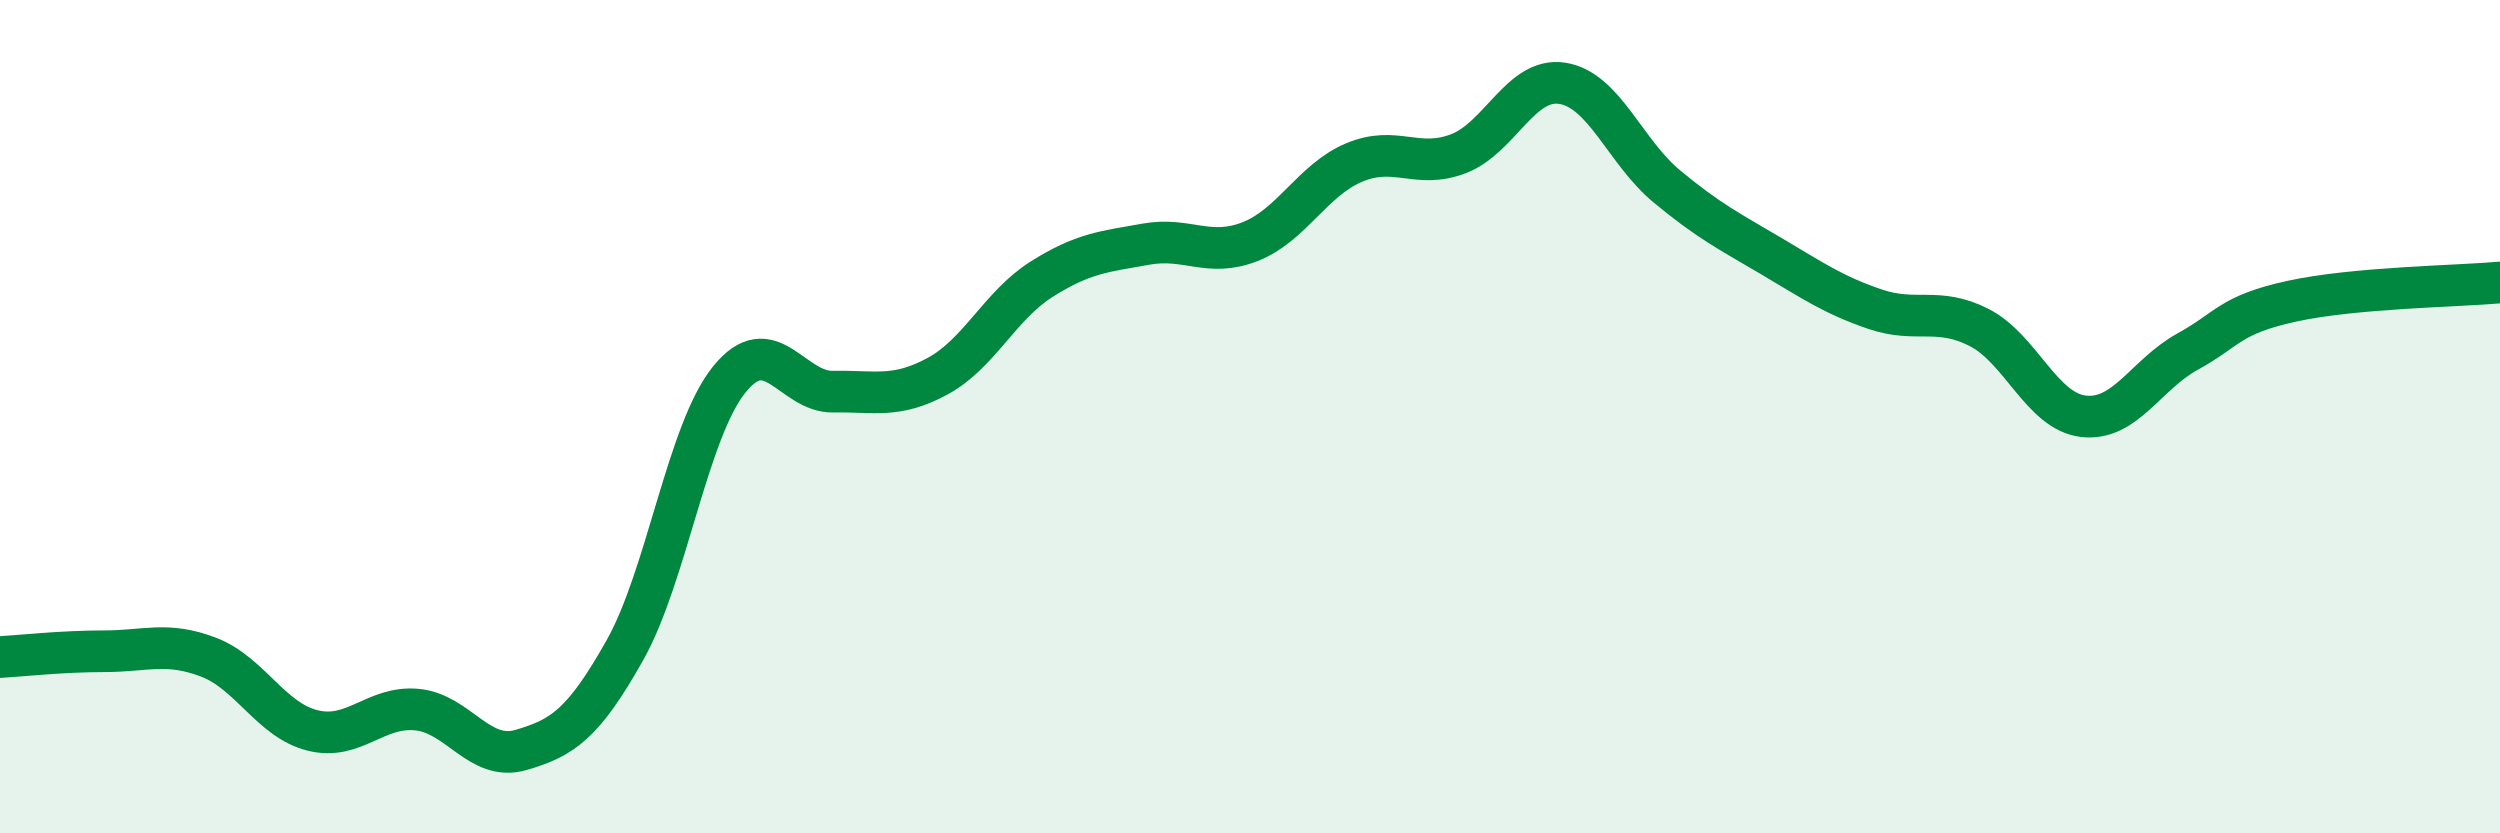 
    <svg width="60" height="20" viewBox="0 0 60 20" xmlns="http://www.w3.org/2000/svg">
      <path
        d="M 0,15.77 C 0.5,15.74 1.5,15.63 2.5,15.63 C 3.5,15.63 4,15.39 5,15.77 C 6,16.15 6.5,17.28 7.5,17.53 C 8.5,17.78 9,16.94 10,17.03 C 11,17.12 11.5,18.29 12.5,18 C 13.5,17.71 14,17.38 15,15.6 C 16,13.82 16.5,10.35 17.5,9.11 C 18.5,7.87 19,9.42 20,9.4 C 21,9.38 21.5,9.57 22.5,9.03 C 23.5,8.49 24,7.33 25,6.7 C 26,6.07 26.5,6.04 27.5,5.86 C 28.5,5.68 29,6.19 30,5.8 C 31,5.41 31.5,4.32 32.5,3.9 C 33.5,3.48 34,4.07 35,3.69 C 36,3.31 36.5,1.84 37.5,2 C 38.5,2.16 39,3.64 40,4.47 C 41,5.3 41.5,5.55 42.5,6.14 C 43.5,6.73 44,7.08 45,7.42 C 46,7.76 46.5,7.35 47.5,7.86 C 48.5,8.37 49,9.87 50,9.99 C 51,10.11 51.5,8.99 52.5,8.44 C 53.5,7.89 53.5,7.56 55,7.23 C 56.5,6.9 59,6.87 60,6.78L60 20L0 20Z"
        fill="#008740"
        opacity="0.1"
        stroke-linecap="round"
        stroke-linejoin="round"
      />
      <path
        d="M 0,15.77 C 0.5,15.74 1.5,15.63 2.5,15.63 C 3.5,15.63 4,15.39 5,15.77 C 6,16.15 6.5,17.28 7.5,17.53 C 8.5,17.78 9,16.94 10,17.03 C 11,17.12 11.5,18.29 12.5,18 C 13.5,17.71 14,17.38 15,15.6 C 16,13.82 16.5,10.35 17.5,9.11 C 18.5,7.87 19,9.42 20,9.4 C 21,9.38 21.5,9.57 22.5,9.03 C 23.5,8.49 24,7.33 25,6.7 C 26,6.07 26.5,6.04 27.5,5.86 C 28.5,5.68 29,6.19 30,5.8 C 31,5.41 31.5,4.32 32.5,3.9 C 33.5,3.48 34,4.07 35,3.69 C 36,3.31 36.5,1.84 37.5,2 C 38.5,2.16 39,3.64 40,4.47 C 41,5.3 41.5,5.55 42.5,6.14 C 43.5,6.73 44,7.08 45,7.42 C 46,7.76 46.5,7.35 47.5,7.86 C 48.5,8.37 49,9.87 50,9.99 C 51,10.11 51.5,8.99 52.5,8.44 C 53.5,7.89 53.5,7.56 55,7.23 C 56.5,6.9 59,6.87 60,6.78"
        stroke="#008740"
        stroke-width="1"
        fill="none"
        stroke-linecap="round"
        stroke-linejoin="round"
      />
    </svg>
  